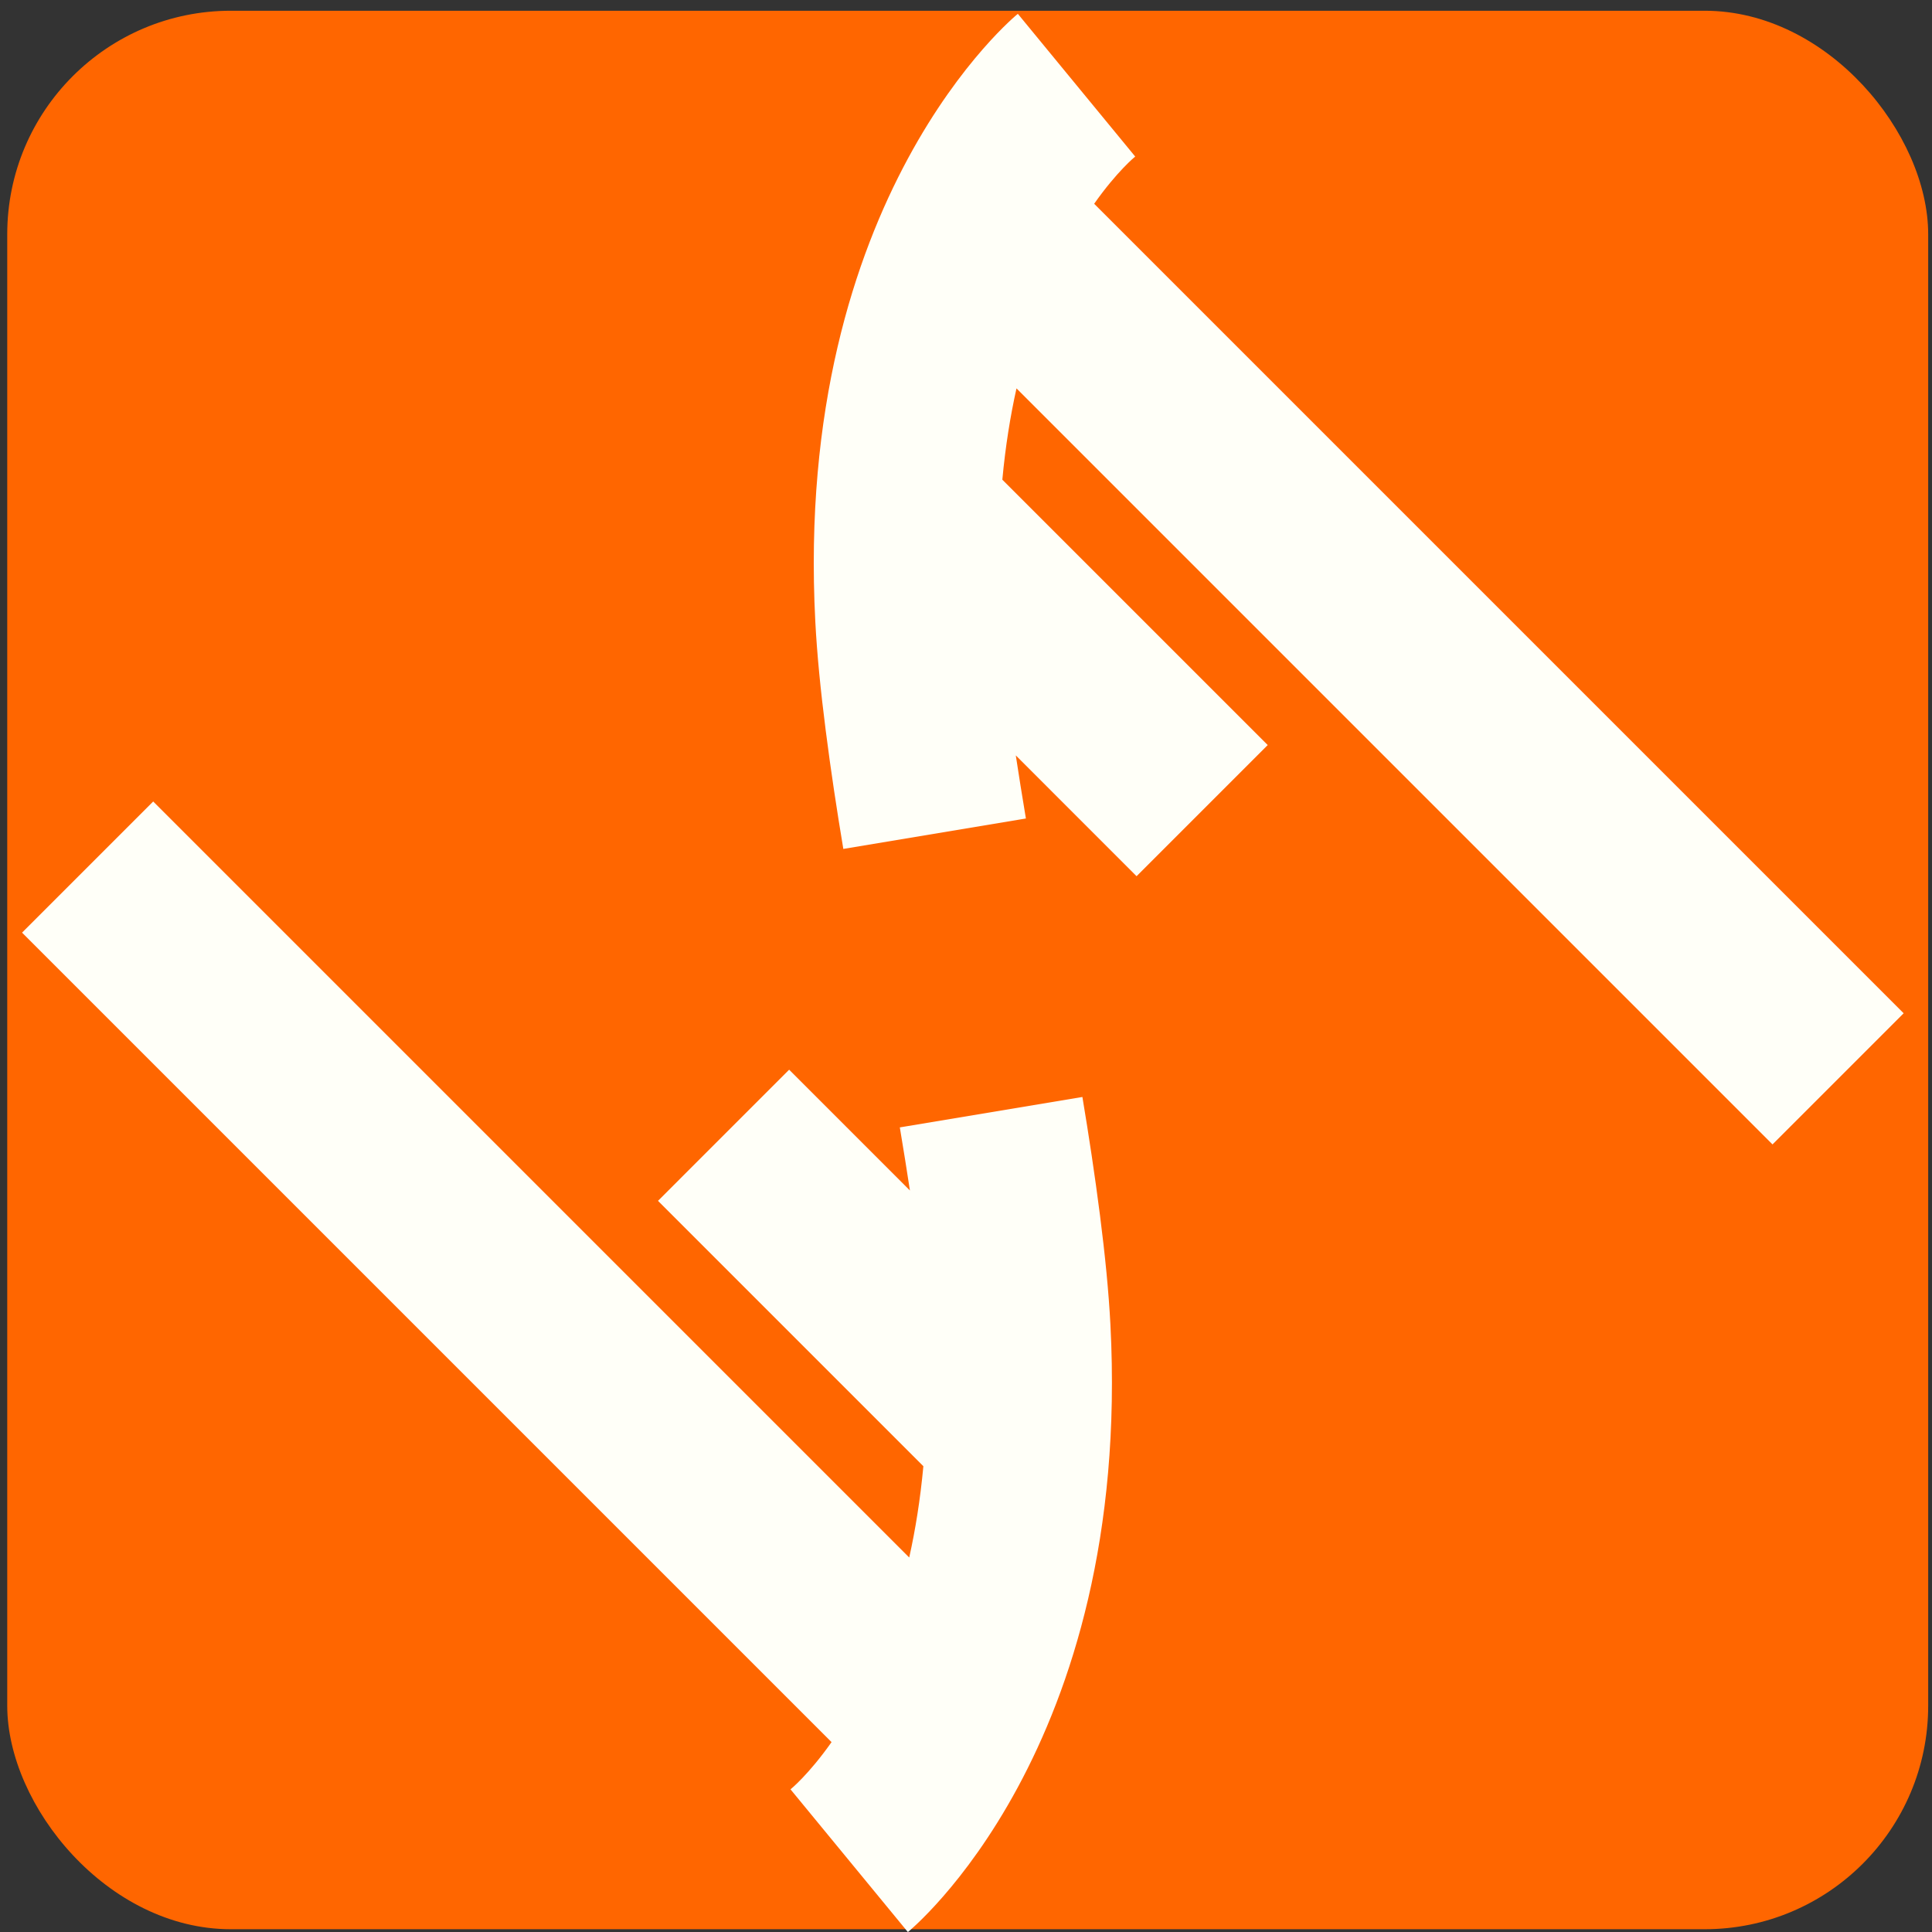 <?xml version="1.0" encoding="UTF-8" standalone="no"?>
<!-- Creator: CorelDRAW 2020 (64-Bit) -->

<svg
   xml:space="preserve"
   width="98"
   height="98"
   version="1.1"
   style="clip-rule:evenodd;fill-rule:evenodd;image-rendering:optimizeQuality;shape-rendering:geometricPrecision;text-rendering:geometricPrecision"
   viewBox="0 0 2592.917 2592.917"
   id="svg162"
   sodipodi:docname="favicon.svg"
   inkscape:version="1.3.1 (9b9bdc1480, 2023-11-25, custom)"
   xmlns:inkscape="http://www.inkscape.org/namespaces/inkscape"
   xmlns:sodipodi="http://sodipodi.sourceforge.net/DTD/sodipodi-0.dtd"
   xmlns="http://www.w3.org/2000/svg"
   xmlns:svg="http://www.w3.org/2000/svg"><rect x="0" y="0" width="2592.917" height="2592.917" fill="#333333" stroke="none"/><sodipodi:namedview
   id="namedview164"
   pagecolor="#ffffff"
   bordercolor="#000000"
   borderopacity="0.25"
   inkscape:showpageshadow="2"
   inkscape:pageopacity="0.0"
   inkscape:pagecheckerboard="0"
   inkscape:deskcolor="#d1d1d1"
   inkscape:document-units="mm"
   showgrid="false"
   inkscape:zoom="5.0523827"
   inkscape:cx="79.467456"
   inkscape:cy="38.397725"
   inkscape:window-width="1600"
   inkscape:window-height="836"
   inkscape:window-x="0"
   inkscape:window-y="0"
   inkscape:window-maximized="1"
   inkscape:current-layer="Слой_x0020_1" />
 <defs
   id="defs154">
  <style
   type="text/css"
   id="style152">
   <![CDATA[
    .fil0 {fill:black;fill-rule:nonzero}
   ]]>
  </style>
 <clipPath
   clipPathUnits="userSpaceOnUse"
   id="clipPath222"><rect
     style="fill:#000000;stroke-width:26.458"
     id="rect224"
     width="24860.324"
     height="8343.172"
     x="5912.726"
     y="6416.517" /></clipPath><clipPath
   clipPathUnits="userSpaceOnUse"
   id="clipPath226"><rect
     style="fill:#000000;stroke-width:26.458"
     id="rect228"
     width="24860.324"
     height="8343.172"
     x="5912.726"
     y="6416.517" /></clipPath></defs>
 <g
   id="Слой_x0020_1"
   inkscape:label="Слой 1"
   inkscape:groupmode="layer"
   transform="translate(-324.801,-255.016)">
  
  
 <rect
   style="clip-rule:evenodd;fill-rule:evenodd;image-rendering:optimizeQuality;shape-rendering:geometricPrecision;text-rendering:geometricPrecision;fill:#ff6600;fill-opacity:1;stroke-width:26.458"
   id="rect4"
   width="2578.082"
   height="2574.768"
   x="334.518"
   y="269.437"
   rx="300"
   transform="translate(-4.1225496e-7)" /><path
   class="fil0"
   d="m 9544.65,10068.86 c -21.34,-127.7 -41.11,-257.47 -58.42,-393.05 -16.7,-130.55 -28.78,-251.73 -34.44,-360.82 -73.26,-1409.39 669.05,-2011.75 671.17,-2013.49 l 388.93,472.96 c -0.49,0.41 -60.16,48.73 -136.01,156.52 l 2682.49,2682.48 -434.58,434.58 -2505.3,-2505.3 c -20.41,91.47 -36.64,192.2 -46.89,302.54 l 879.4,879.37 -434.58,434.58 L 10116.2,9759 c 9.9,65.28 21.17,135.32 33.48,209.04 z m -175.01,3116.37 c 0.5,-0.41 60.14,-48.73 135.99,-156.52 l -2682.49,-2682.48 434.58,-434.58 2505.3,2505.3 c 20.41,-91.47 36.64,-192.17 46.89,-302.51 l -879.37,-879.4 434.57,-434.58 400.23,400.26 c -9.87,-65.28 -21.17,-135.32 -33.45,-209.05 l 605.02,-100.81 c 21.32,127.7 41.06,257.41 58.4,393.02 16.66,130.58 28.74,251.75 34.41,360.79 73.26,1409.42 -669.03,2011.78 -671.15,2013.52 z"
   id="path157"
   clip-path="url(#clipPath226)"
   transform="matrix(0.405,0,0,0.405,-2408.963,-2683.542)"
   style="clip-rule:evenodd;fill-rule:evenodd;image-rendering:optimizeQuality;shape-rendering:geometricPrecision;text-rendering:geometricPrecision;fill:#fffff8;fill-opacity:1" /></g>
</svg>
